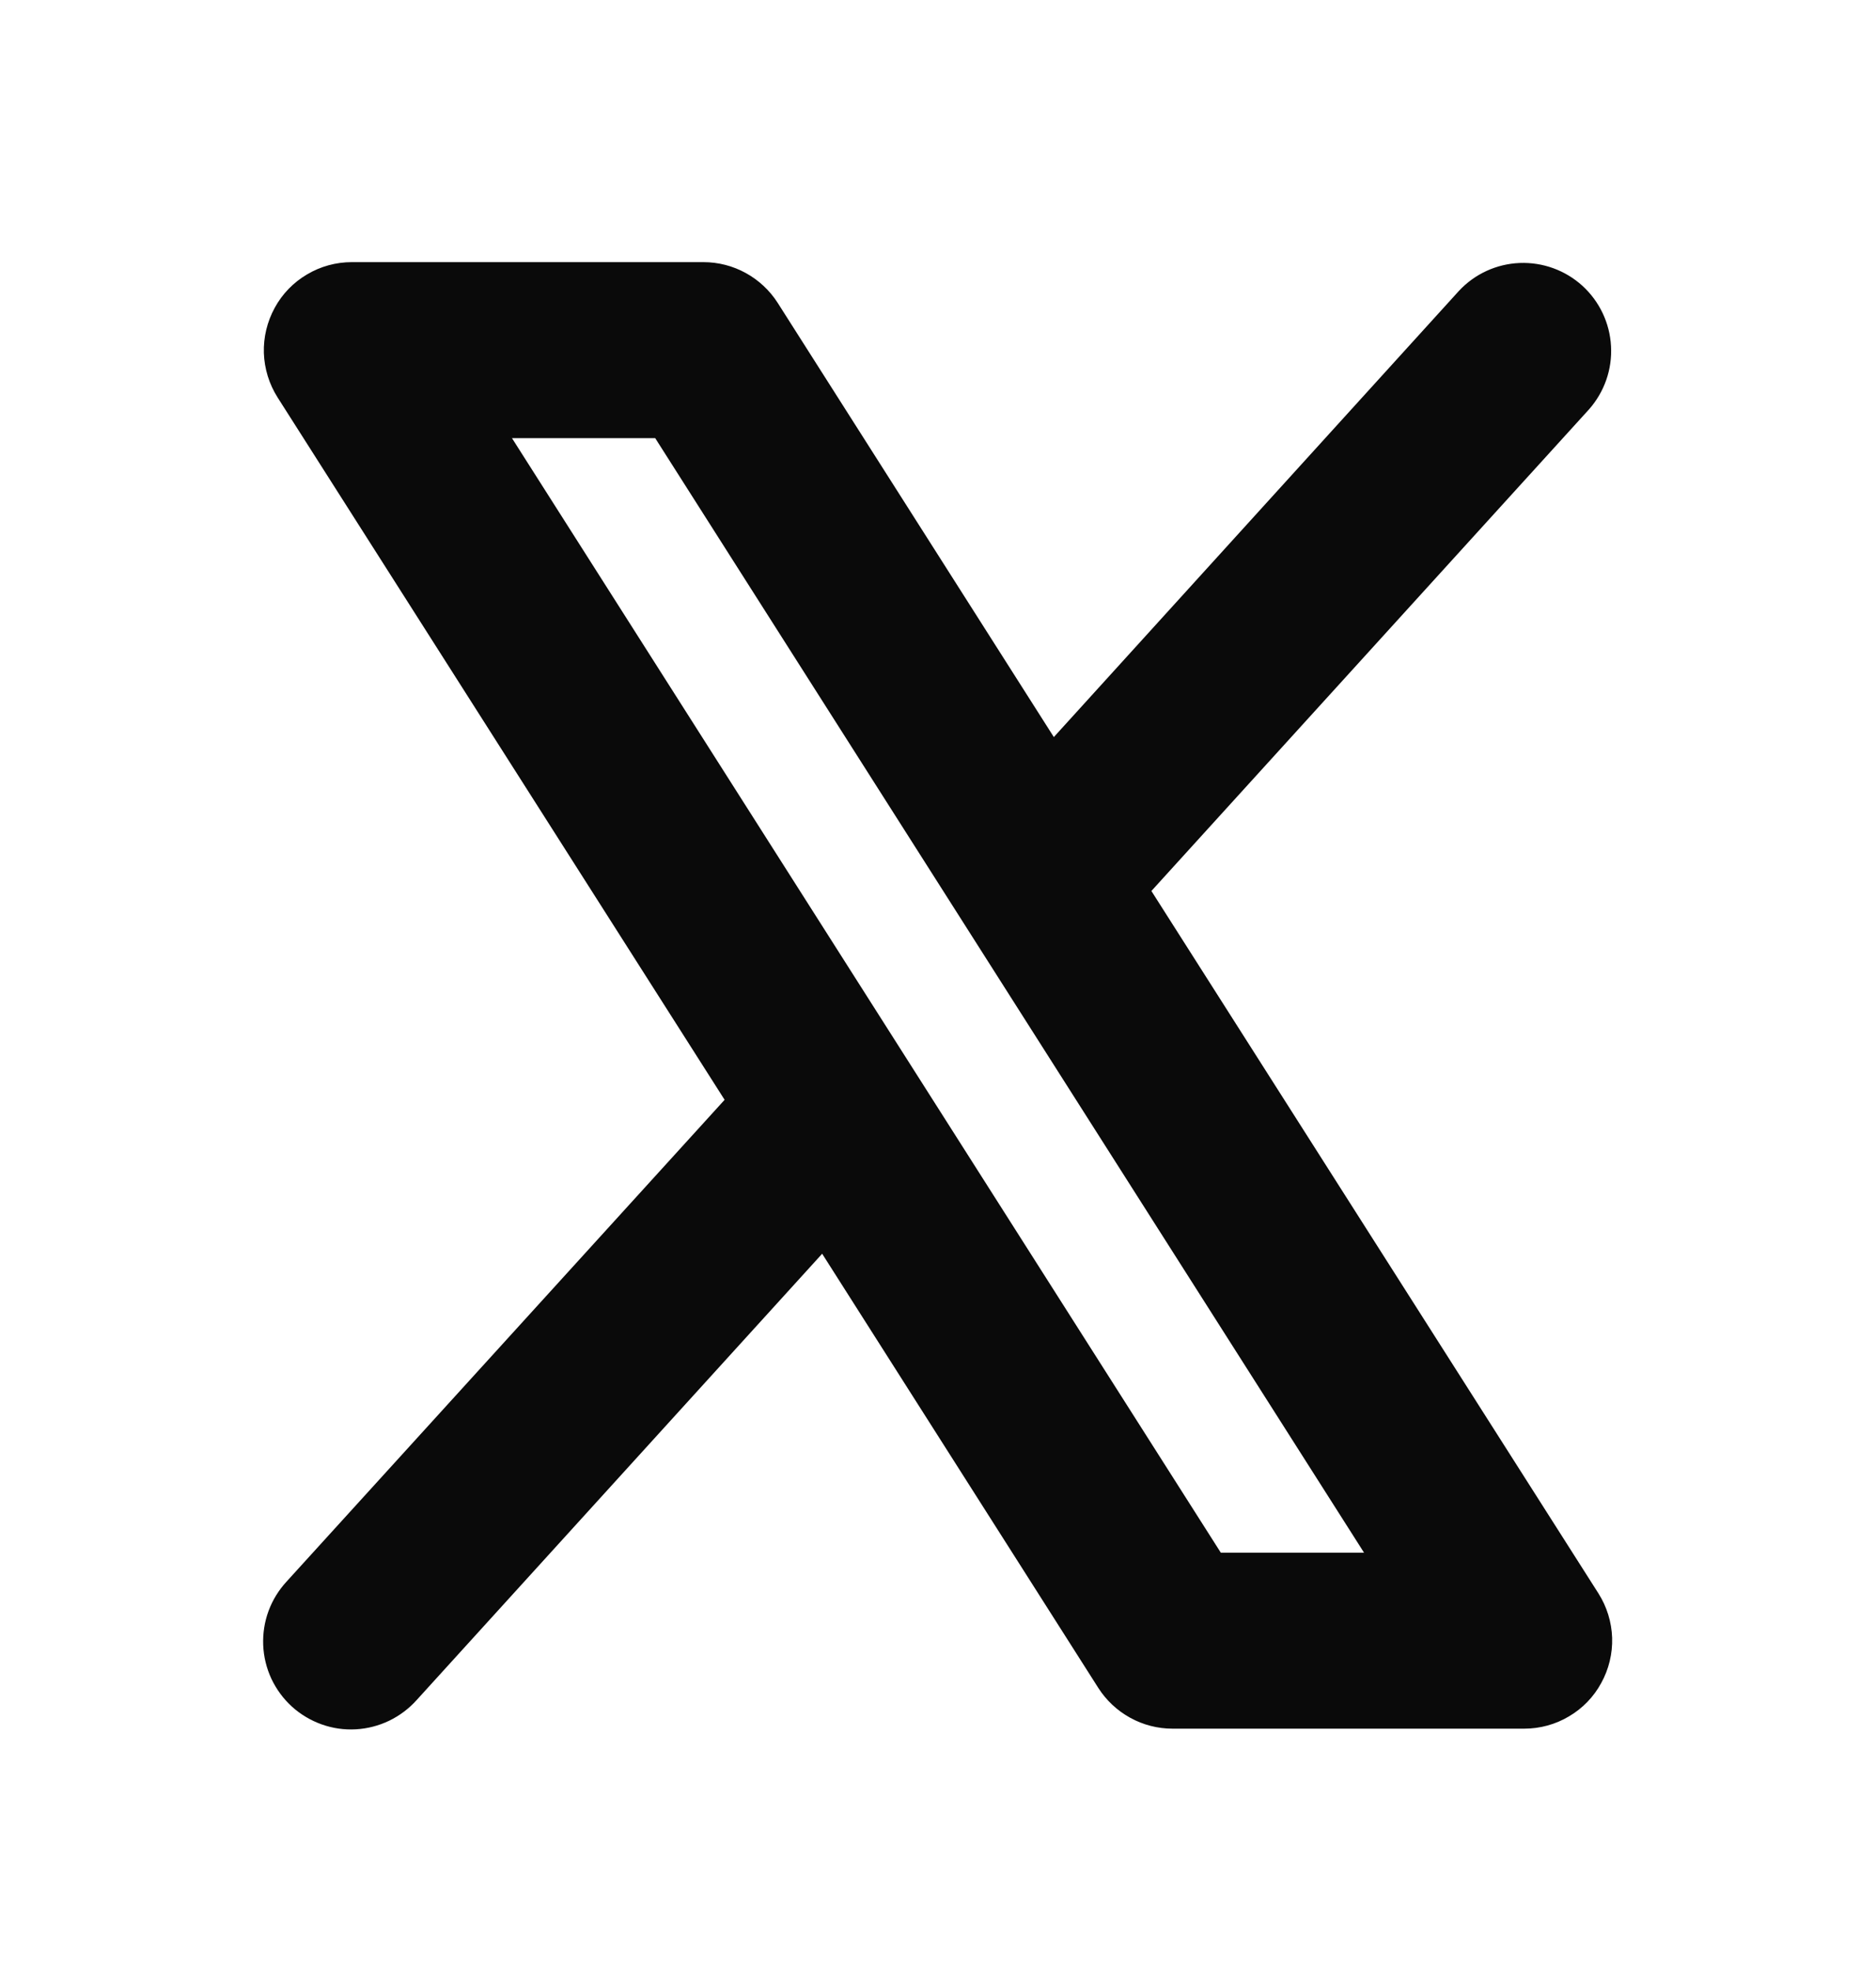 <svg width="20" height="21" viewBox="0 0 20 21" fill="none" xmlns="http://www.w3.org/2000/svg">
<path d="M17.041 16.977L12.275 9.493L16.941 4.361C17.104 4.176 17.189 3.935 17.175 3.688C17.162 3.442 17.052 3.211 16.87 3.045C16.687 2.879 16.447 2.792 16.2 2.802C15.954 2.812 15.721 2.919 15.553 3.1L11.235 7.853L8.291 3.227C8.206 3.094 8.089 2.985 7.951 2.909C7.813 2.833 7.658 2.793 7.5 2.793H3.75C3.582 2.793 3.417 2.838 3.273 2.924C3.128 3.009 3.009 3.132 2.929 3.279C2.848 3.427 2.808 3.593 2.813 3.761C2.819 3.929 2.869 4.092 2.959 4.234L7.725 11.718L3.056 16.85C2.972 16.941 2.906 17.047 2.863 17.164C2.82 17.28 2.801 17.404 2.806 17.528C2.811 17.652 2.841 17.774 2.893 17.886C2.946 17.998 3.02 18.099 3.112 18.183C3.204 18.266 3.311 18.33 3.428 18.372C3.545 18.414 3.669 18.432 3.793 18.425C3.917 18.418 4.038 18.387 4.15 18.333C4.261 18.279 4.361 18.204 4.444 18.111L8.765 13.358L11.709 17.984C11.794 18.117 11.911 18.226 12.049 18.302C12.187 18.378 12.342 18.418 12.5 18.418H16.25C16.418 18.418 16.583 18.373 16.727 18.287C16.872 18.202 16.991 18.079 17.071 17.931C17.152 17.784 17.192 17.618 17.187 17.45C17.181 17.282 17.131 17.119 17.041 16.977ZM13.015 16.543L5.458 4.668H6.985L14.542 16.543H13.015Z" fill="#0A0A0A"/>
</svg>

